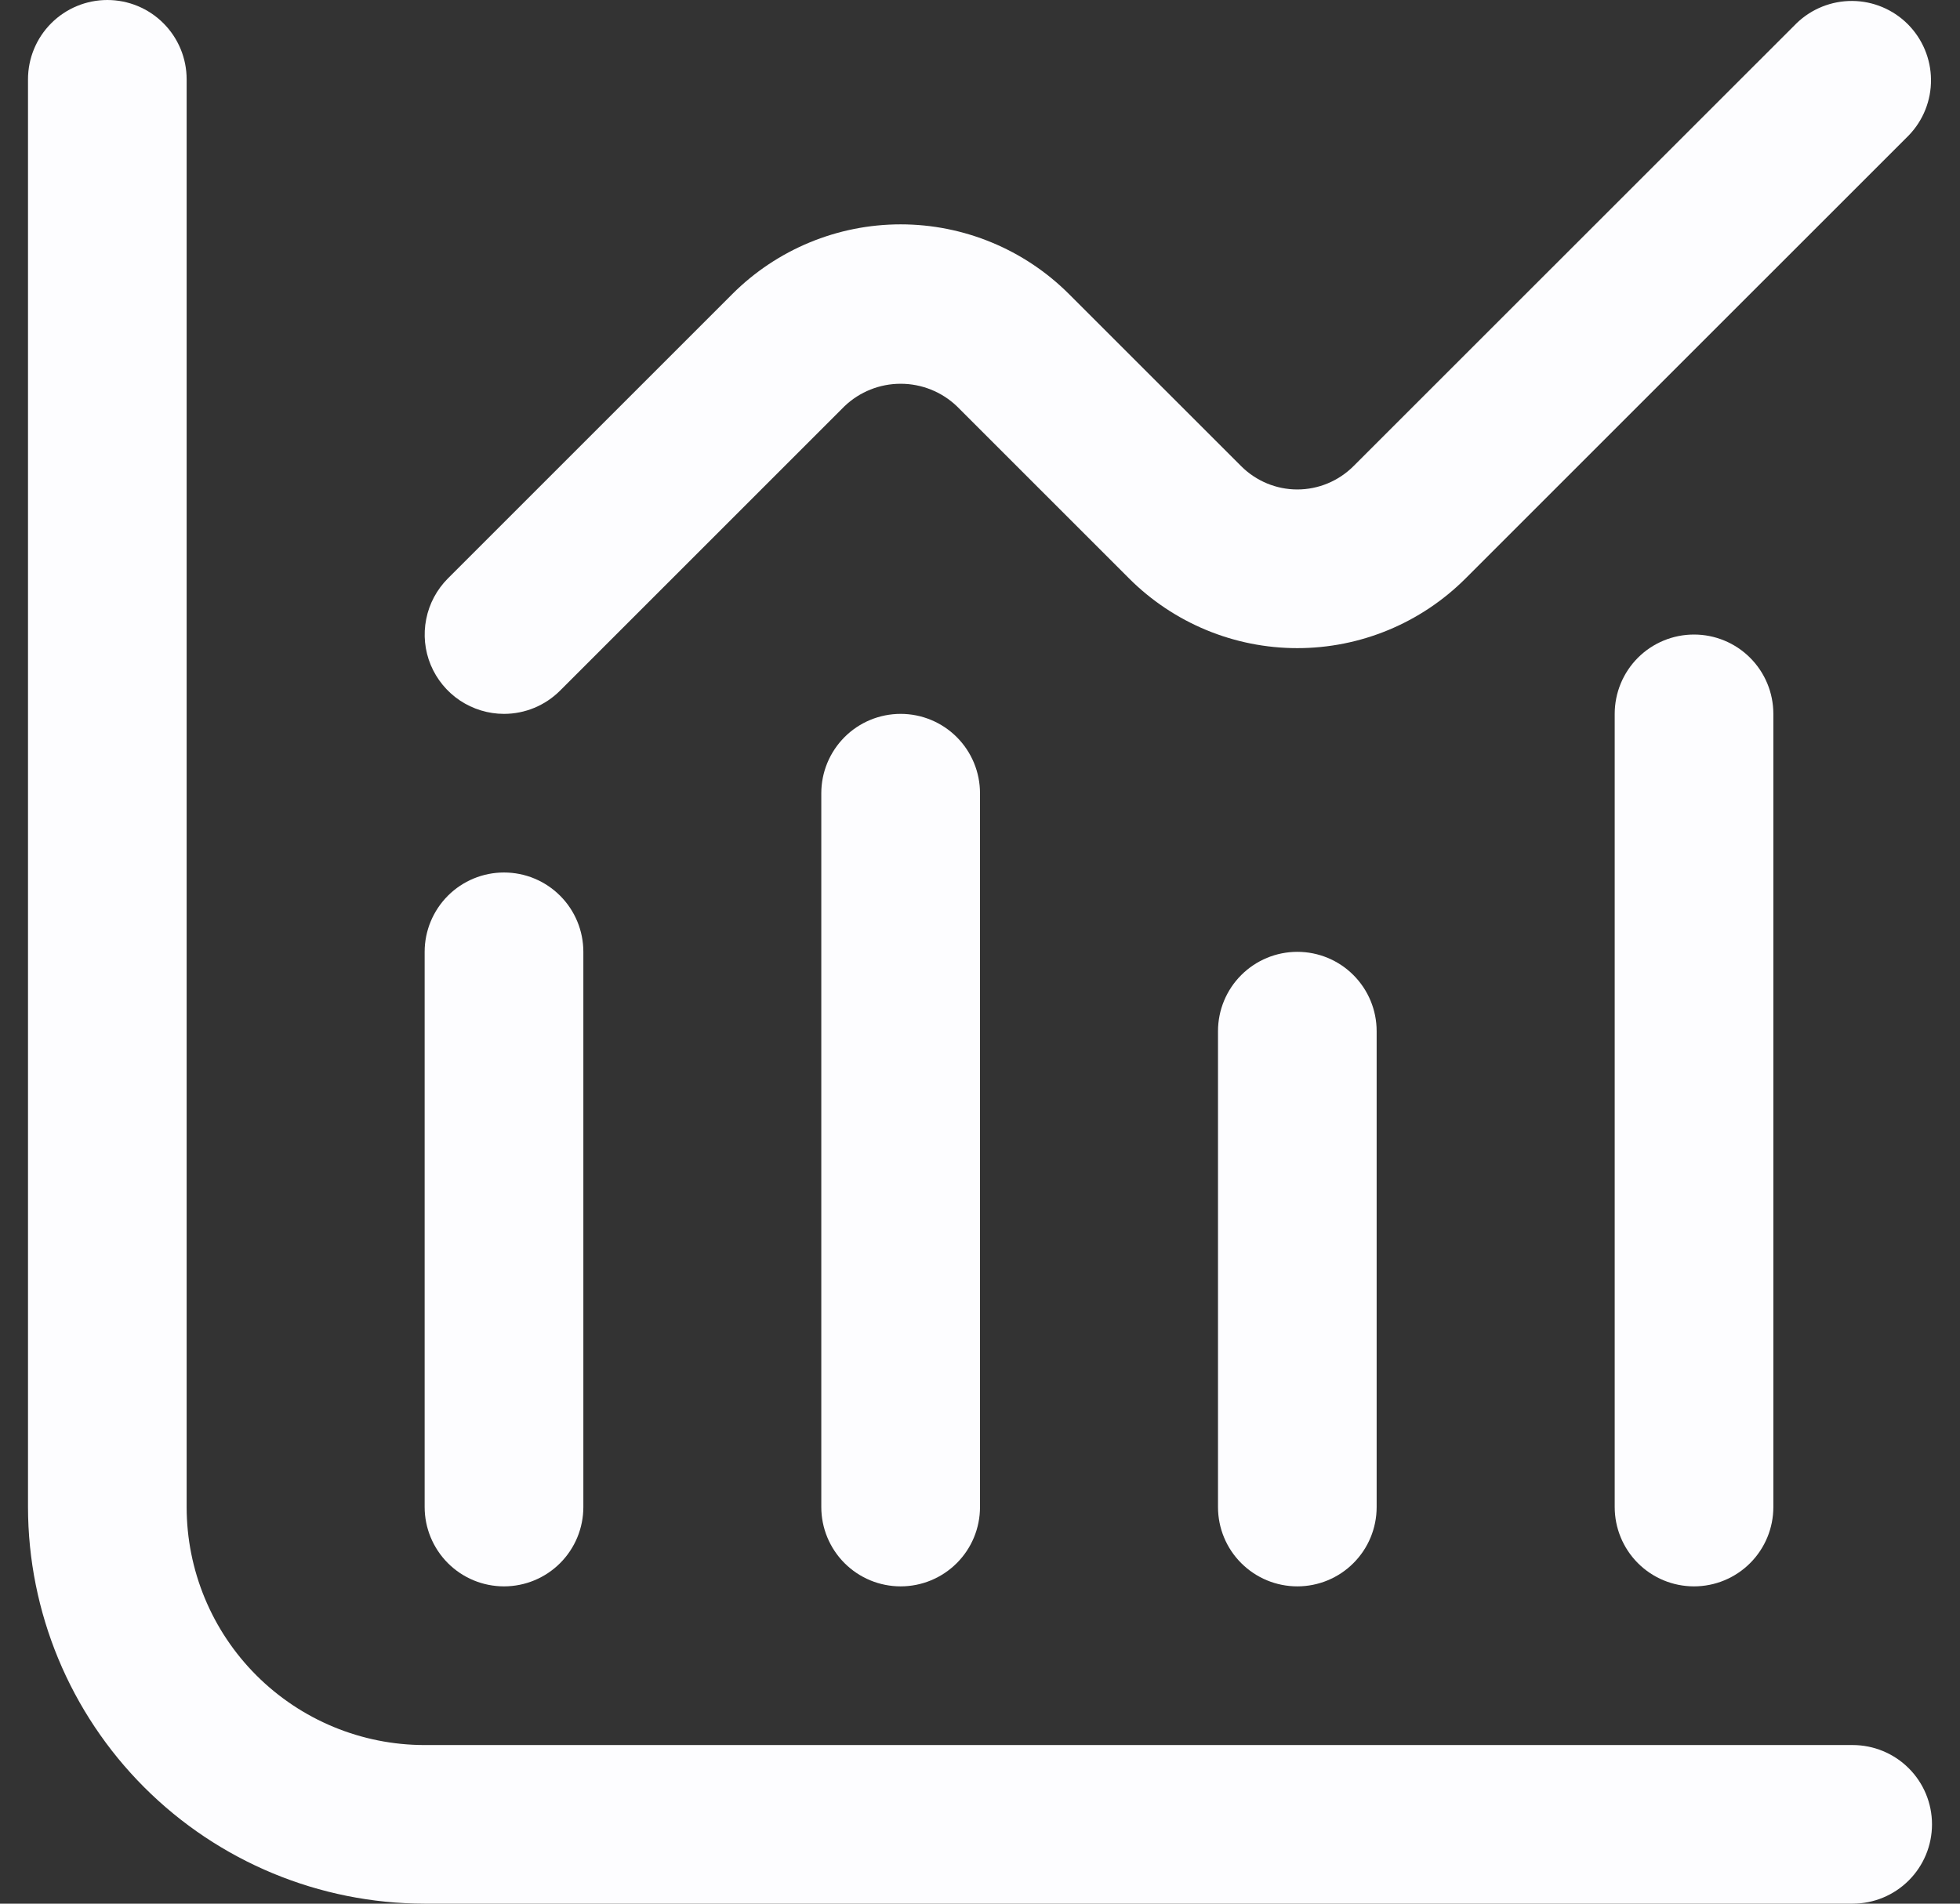 <svg xmlns="http://www.w3.org/2000/svg" width="35" height="34" viewBox="0 0 35 34" fill="none"><rect x="0" y="0" width="35" height="34" fill="#333333" stroke="none"/><g clip-path="url(#clip0_163_6753)"><path d="M33.083 31.167H7.583C6.456 31.167 5.375 30.719 4.578 29.922C3.781 29.125 3.333 28.044 3.333 26.917V1.417C3.333 1.041 3.184 0.681 2.918 0.415C2.653 0.149 2.292 0 1.917 0C1.541 0 1.181 0.149 0.915 0.415C0.649 0.681 0.5 1.041 0.5 1.417L0.5 26.917C0.502 28.795 1.249 30.595 2.577 31.923C3.905 33.251 5.705 33.998 7.583 34H33.083C33.459 34 33.819 33.851 34.085 33.585C34.351 33.319 34.5 32.959 34.5 32.583C34.5 32.208 34.351 31.847 34.085 31.582C33.819 31.316 33.459 31.167 33.083 31.167Z" fill="#FDFDFF"></path><path d="M9 28.333C9.376 28.333 9.736 28.184 10.002 27.918C10.268 27.652 10.417 27.292 10.417 26.916V17C10.417 16.624 10.268 16.264 10.002 15.998C9.736 15.732 9.376 15.583 9 15.583C8.624 15.583 8.264 15.732 7.998 15.998C7.733 16.264 7.583 16.624 7.583 17V26.916C7.583 27.292 7.733 27.652 7.998 27.918C8.264 28.184 8.624 28.333 9 28.333Z" fill="#FDFDFF"></path><path d="M14.666 14.167V26.917C14.666 27.292 14.816 27.653 15.081 27.918C15.347 28.184 15.707 28.333 16.083 28.333C16.459 28.333 16.819 28.184 17.085 27.918C17.351 27.653 17.5 27.292 17.5 26.917V14.167C17.5 13.791 17.351 13.431 17.085 13.165C16.819 12.899 16.459 12.75 16.083 12.75C15.707 12.75 15.347 12.899 15.081 13.165C14.816 13.431 14.666 13.791 14.666 14.167Z" fill="#FDFDFF"></path><path d="M21.75 18.417V26.917C21.75 27.292 21.899 27.653 22.165 27.918C22.431 28.184 22.791 28.333 23.167 28.333C23.542 28.333 23.903 28.184 24.168 27.918C24.434 27.653 24.583 27.292 24.583 26.917V18.417C24.583 18.041 24.434 17.681 24.168 17.415C23.903 17.149 23.542 17 23.167 17C22.791 17 22.431 17.149 22.165 17.415C21.899 17.681 21.75 18.041 21.75 18.417Z" fill="#FDFDFF"></path><path d="M28.834 12.75V26.916C28.834 27.292 28.983 27.652 29.248 27.918C29.514 28.184 29.874 28.333 30.25 28.333C30.626 28.333 30.986 28.184 31.252 27.918C31.518 27.652 31.667 27.292 31.667 26.916V12.75C31.667 12.374 31.518 12.014 31.252 11.748C30.986 11.482 30.626 11.333 30.25 11.333C29.874 11.333 29.514 11.482 29.248 11.748C28.983 12.014 28.834 12.374 28.834 12.75Z" fill="#FDFDFF"></path><path d="M9 12.75C9.376 12.75 9.736 12.6 10.001 12.335L15.082 7.254C15.352 6.997 15.71 6.854 16.083 6.854C16.456 6.854 16.815 6.997 17.085 7.254L20.162 10.331C20.959 11.128 22.04 11.576 23.166 11.576C24.294 11.576 25.374 11.128 26.171 10.331L34.085 2.418C34.343 2.151 34.486 1.793 34.482 1.421C34.479 1.05 34.33 0.695 34.068 0.432C33.805 0.169 33.45 0.02 33.078 0.017C32.707 0.014 32.349 0.157 32.082 0.415L24.168 8.327C23.902 8.592 23.542 8.742 23.166 8.742C22.791 8.742 22.431 8.592 22.165 8.327L19.088 5.251C18.291 4.455 17.21 4.007 16.083 4.007C14.956 4.007 13.875 4.455 13.078 5.251L7.998 10.331C7.8 10.53 7.665 10.782 7.611 11.057C7.556 11.332 7.584 11.616 7.691 11.875C7.799 12.134 7.98 12.355 8.213 12.511C8.446 12.666 8.72 12.75 9 12.75Z" fill="#FDFDFF"></path></g><defs><clipPath id="clip0_163_6753"><rect width="34" height="34" fill="white" transform="translate(0.5)"></rect></clipPath></defs></svg>